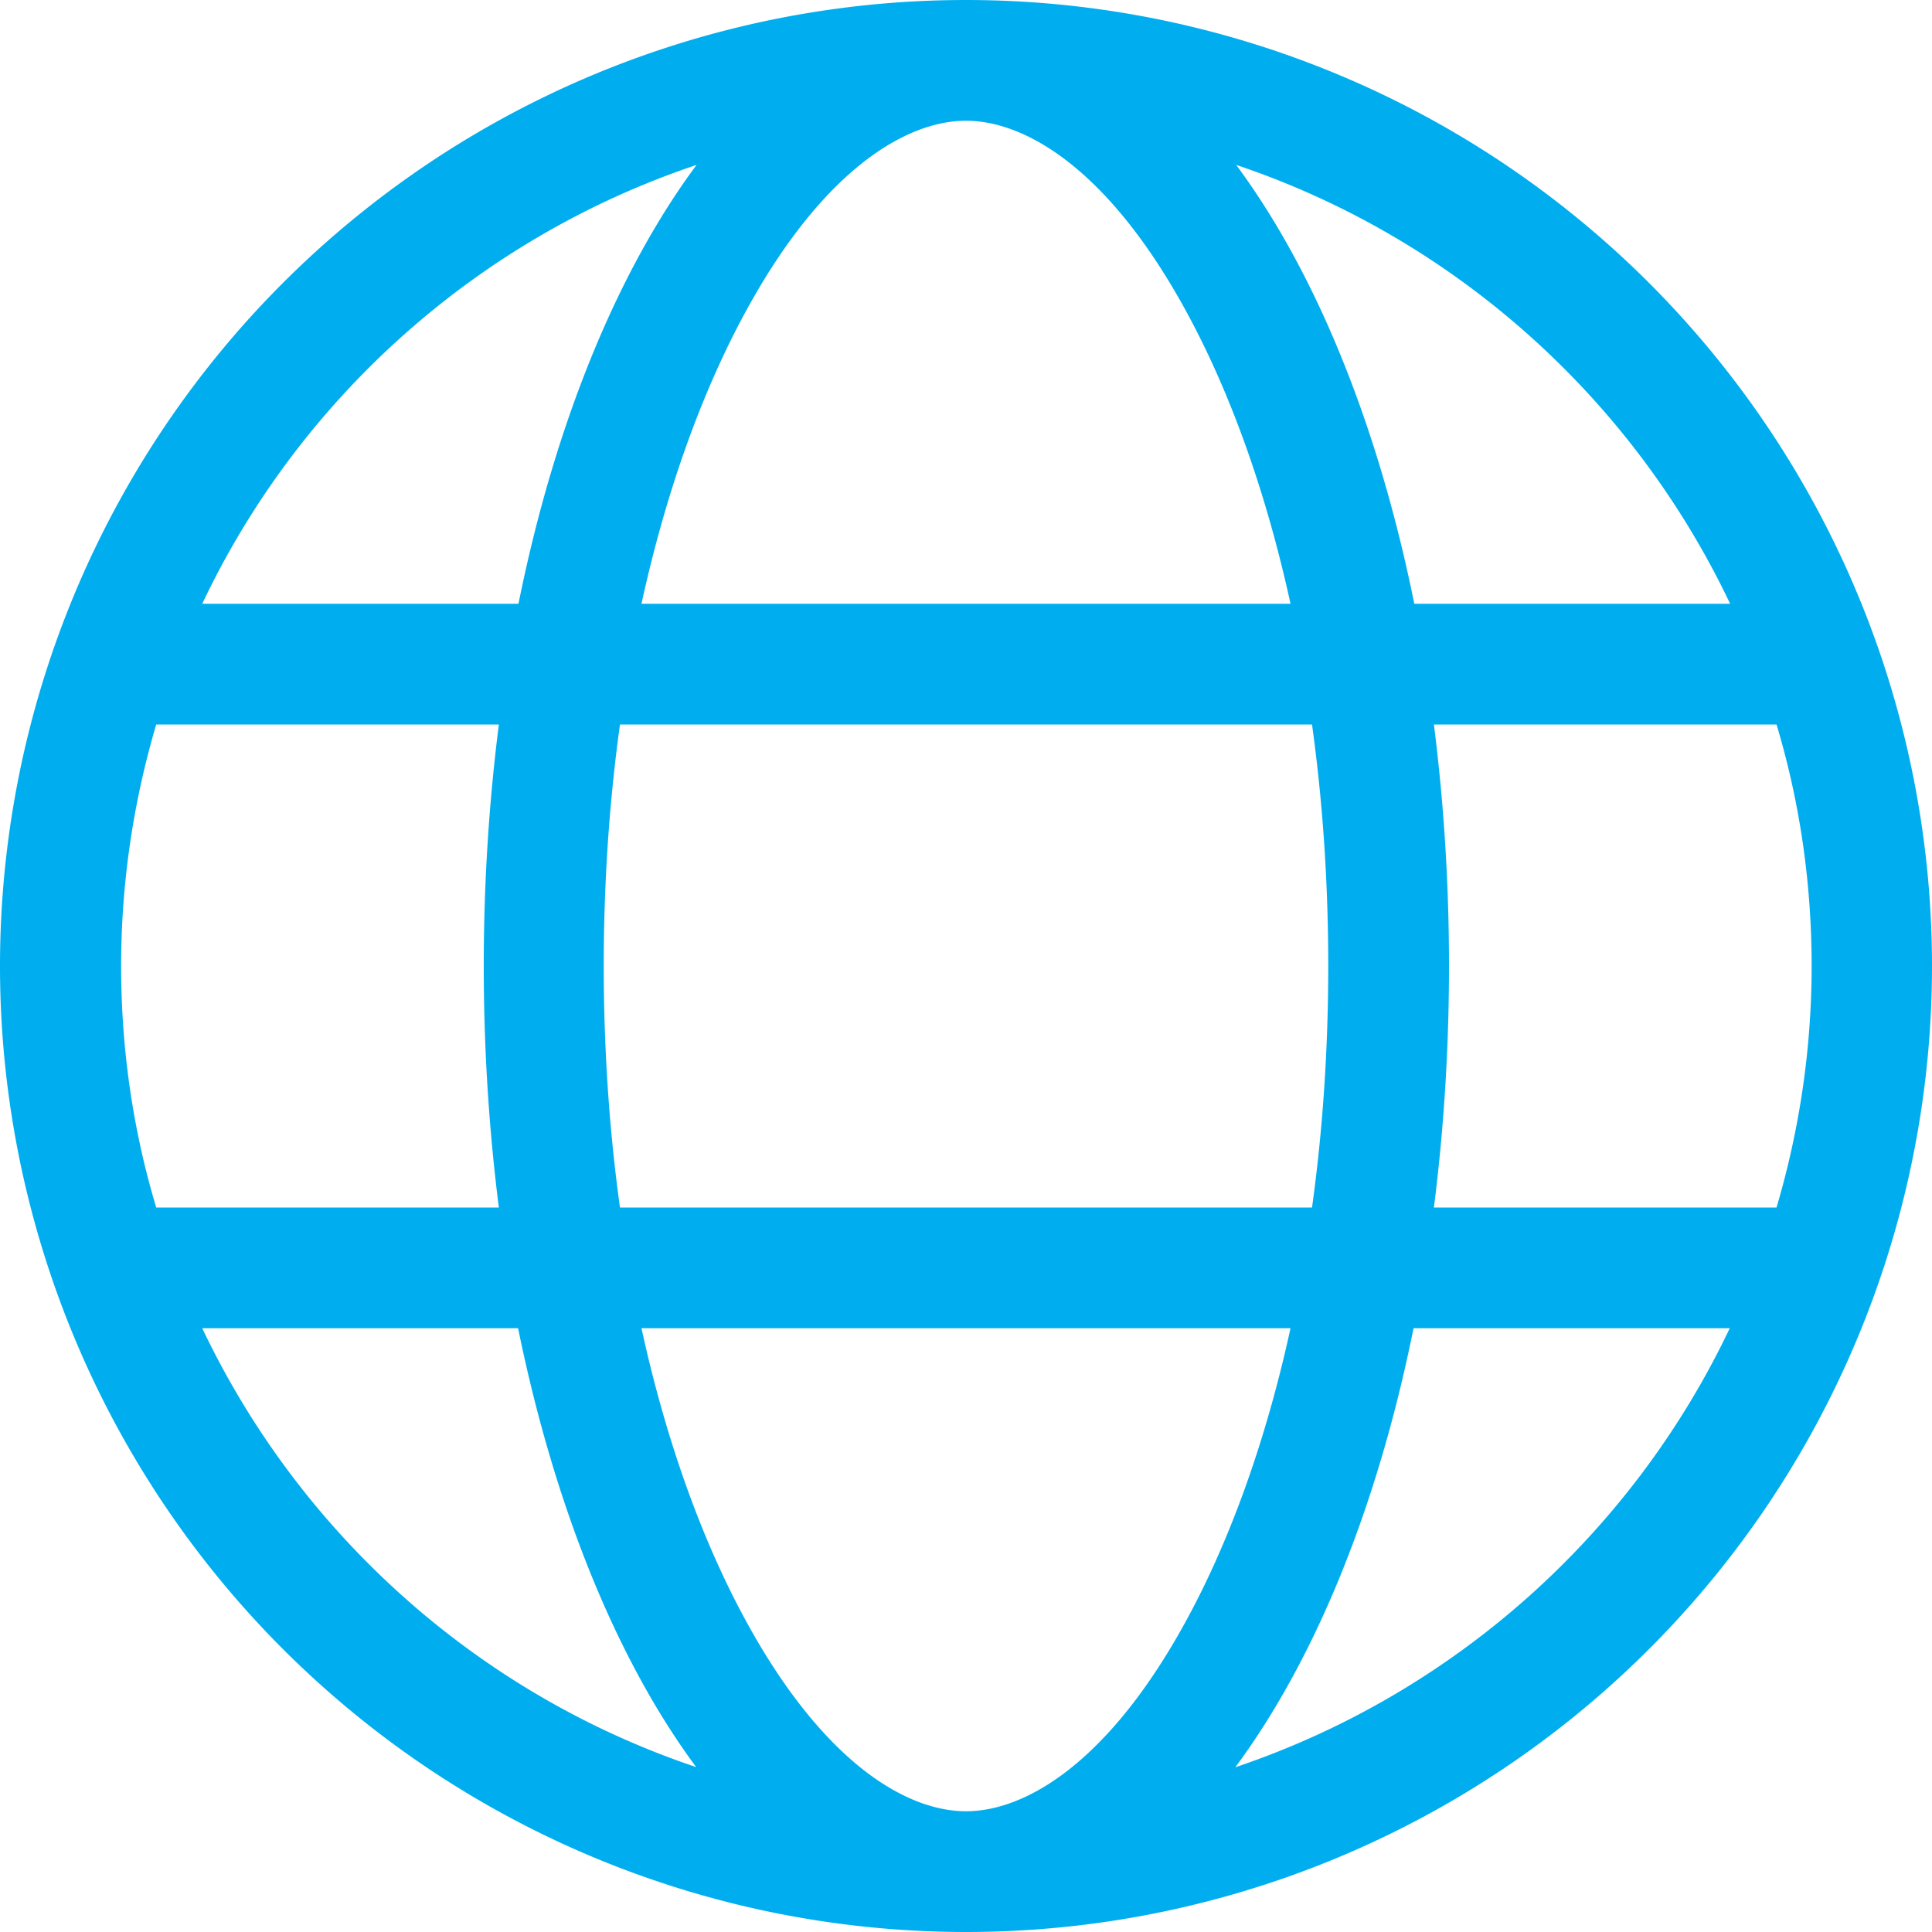 <svg xmlns="http://www.w3.org/2000/svg" viewBox="0 0 512 512"><!--!Font Awesome Pro 6.7.2 by @fontawesome - https://fontawesome.com License - https://fontawesome.com/license (Commercial License) Copyright 2025 Fonticons, Inc.--><path fill="#00aeef" d="M256 480c16.7 0 40.4-14.4 61.9-57.3c9.9-19.8 18.2-43.7 24.1-70.7l-172 0c5.9 27 14.2 50.9 24.1 70.7C215.6 465.6 239.3 480 256 480zM164.3 320l183.4 0c2.8-20.2 4.3-41.7 4.3-64s-1.5-43.8-4.3-64l-183.4 0c-2.8 20.2-4.3 41.7-4.3 64s1.5 43.8 4.3 64zM170 160l172 0c-5.9-27-14.2-50.9-24.1-70.7C296.4 46.4 272.7 32 256 32s-40.4 14.4-61.9 57.3C184.2 109.1 175.9 133 170 160zm210 32c2.6 20.5 4 41.9 4 64s-1.4 43.5-4 64l90.8 0c6-20.3 9.3-41.8 9.3-64s-3.2-43.7-9.3-64L380 192zm78.5-32c-25.9-54.5-73.1-96.9-130.9-116.3c21 28.3 37.6 68.8 47.2 116.3l83.8 0zm-321.1 0c9.6-47.6 26.2-88 47.2-116.3C126.7 63.1 79.4 105.5 53.6 160l83.7 0zm-96 32c-6 20.3-9.3 41.8-9.3 64s3.2 43.7 9.3 64l90.8 0c-2.6-20.5-4-41.9-4-64s1.4-43.5 4-64l-90.8 0zM327.5 468.3c57.8-19.5 105-61.8 130.9-116.3l-83.8 0c-9.6 47.6-26.2 88-47.2 116.3zm-143 0c-21-28.3-37.5-68.8-47.2-116.3l-83.7 0c25.9 54.5 73.1 96.9 130.9 116.3zM256 512A256 256 0 1 1 256 0a256 256 0 1 1 0 512z"/></svg>